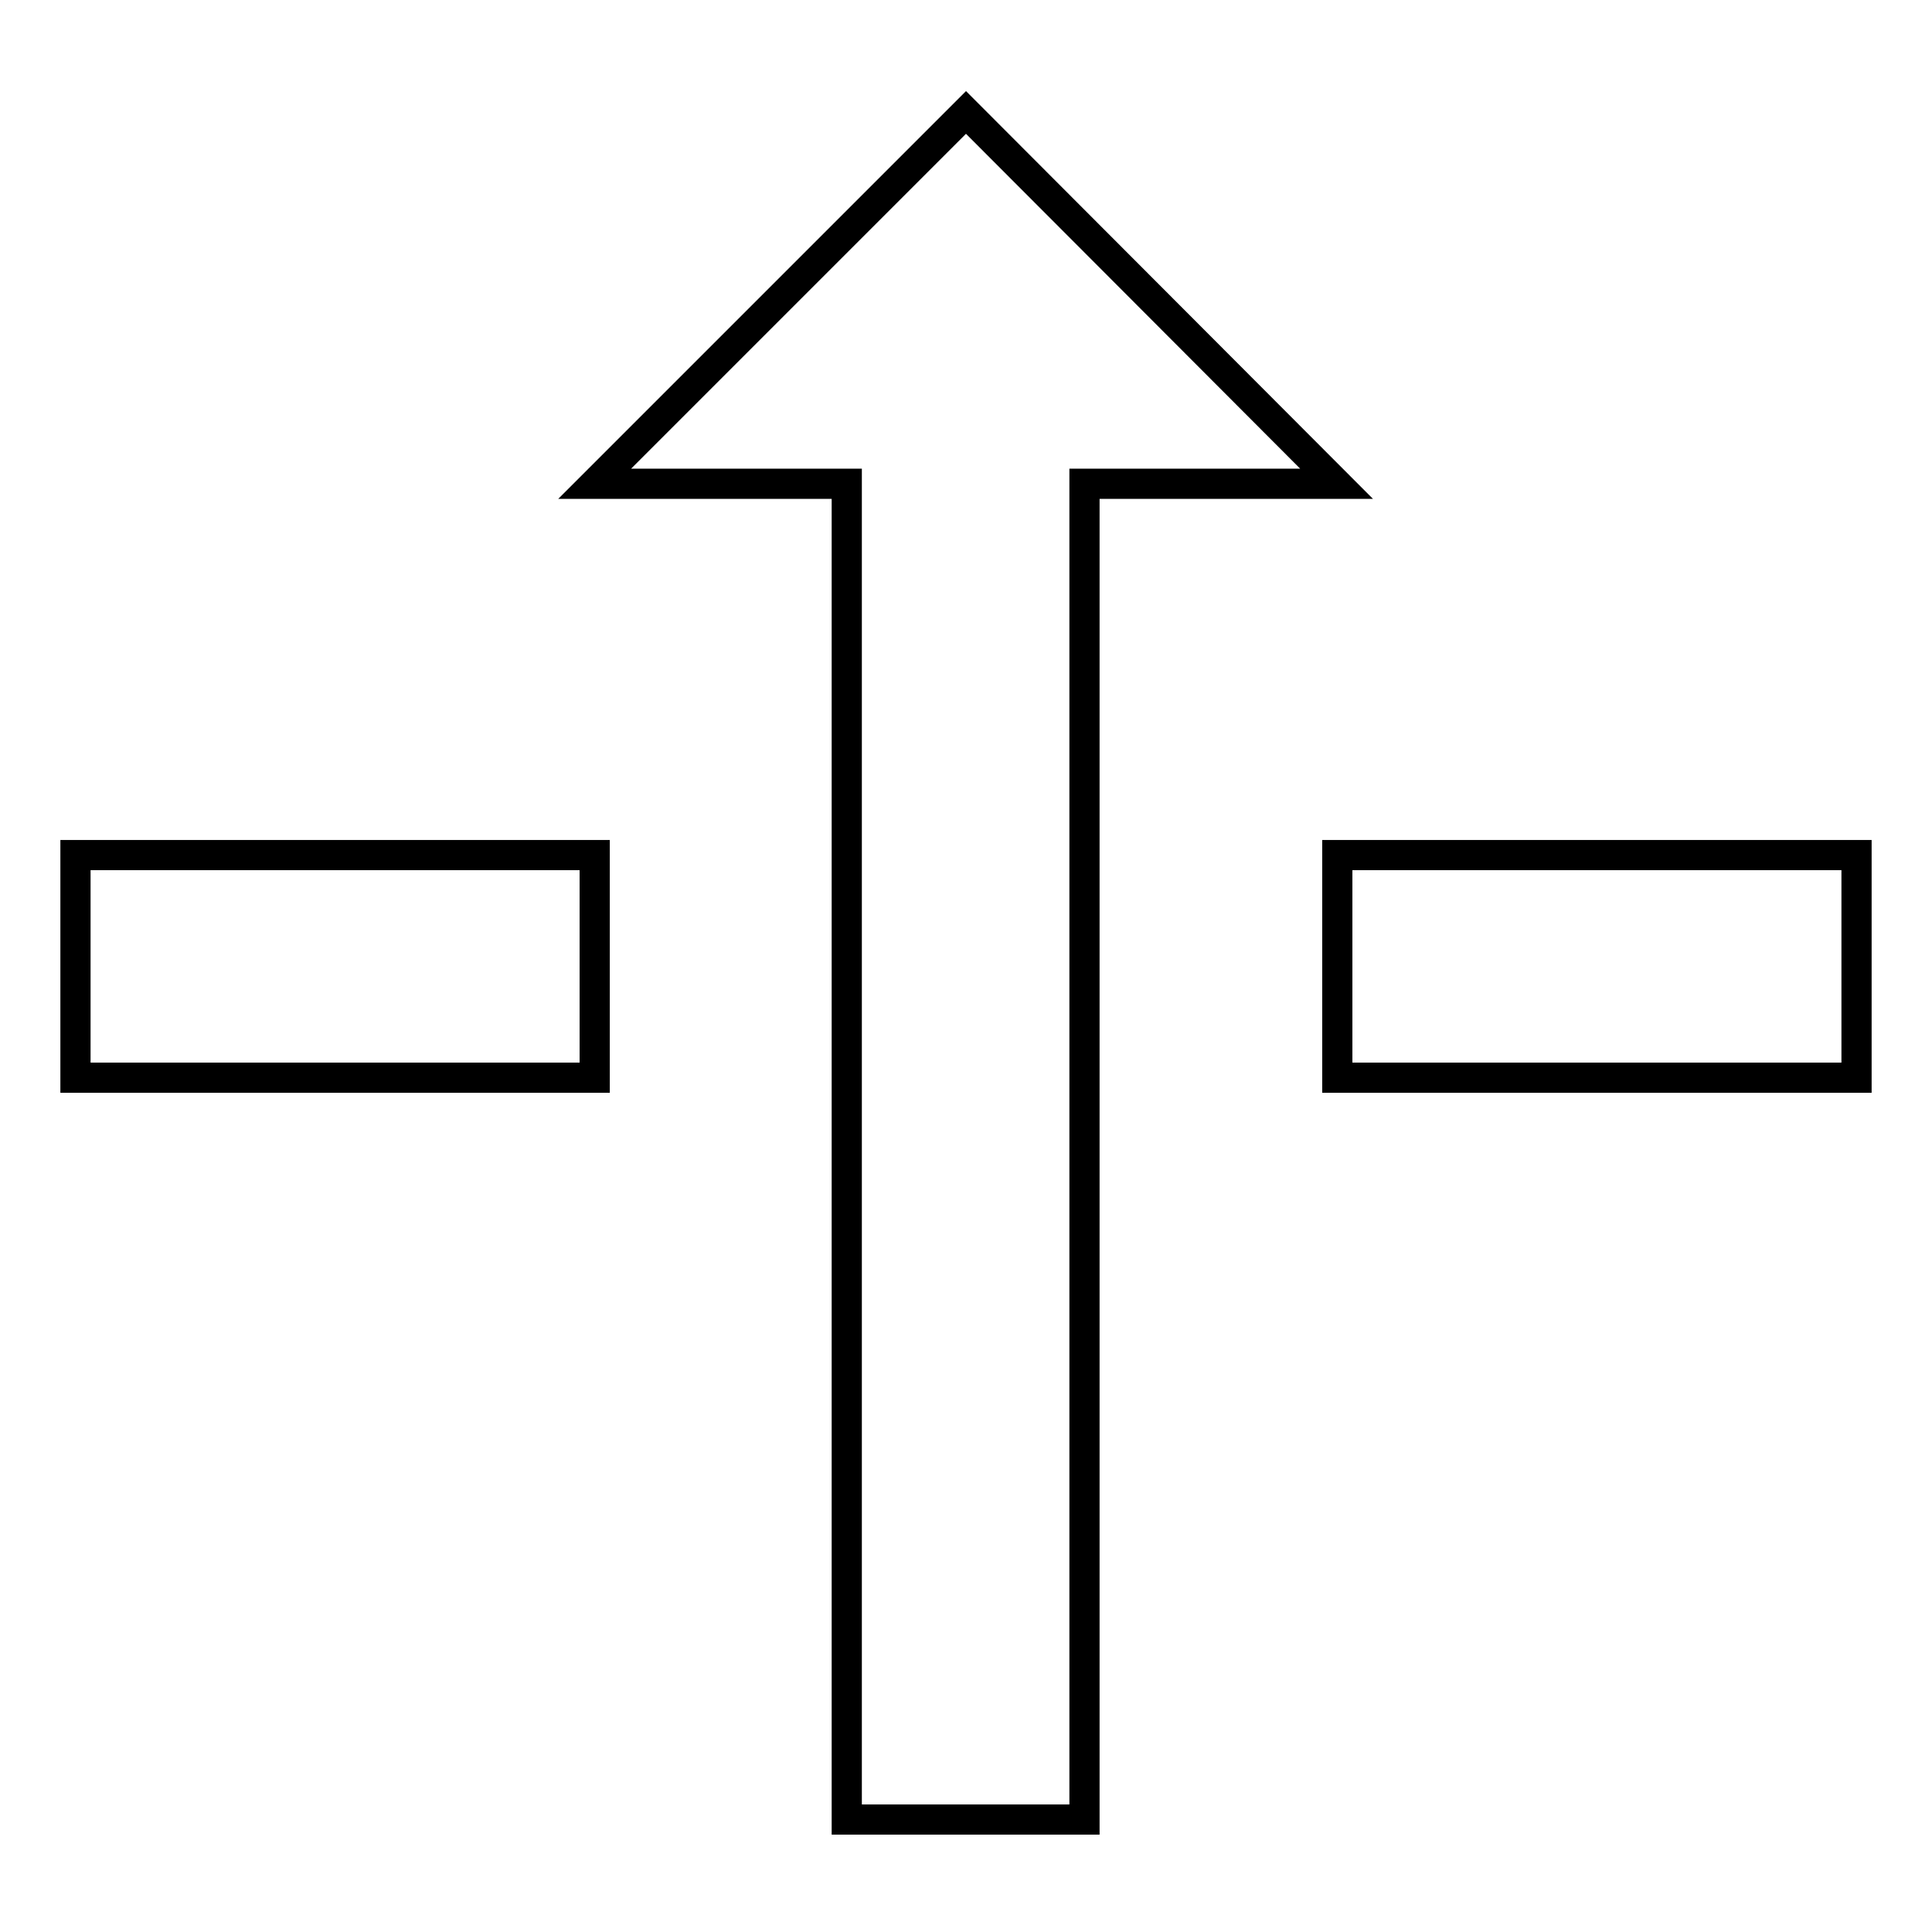 <?xml version="1.0" encoding="utf-8"?>
<!-- Svg Vector Icons : http://www.onlinewebfonts.com/icon -->
<!DOCTYPE svg PUBLIC "-//W3C//DTD SVG 1.1//EN" "http://www.w3.org/Graphics/SVG/1.1/DTD/svg11.dtd">
<svg version="1.1" xmlns="http://www.w3.org/2000/svg" xmlns:xlink="http://www.w3.org/1999/xlink" x="0px" y="0px" viewBox="0 0 256 256" enable-background="new 0 0 256 256" xml:space="preserve">
<g> <path stroke-width="4" fill-opacity="0" stroke="#000000"  d="M78.8,64.1h33.4v177h31.5v-177h33.4L128,14.9L78.8,64.1z M10,113.3h68.8v29.5H10V113.3z M177.2,113.3H246 v29.5h-68.8V113.3z"/></g>
</svg>